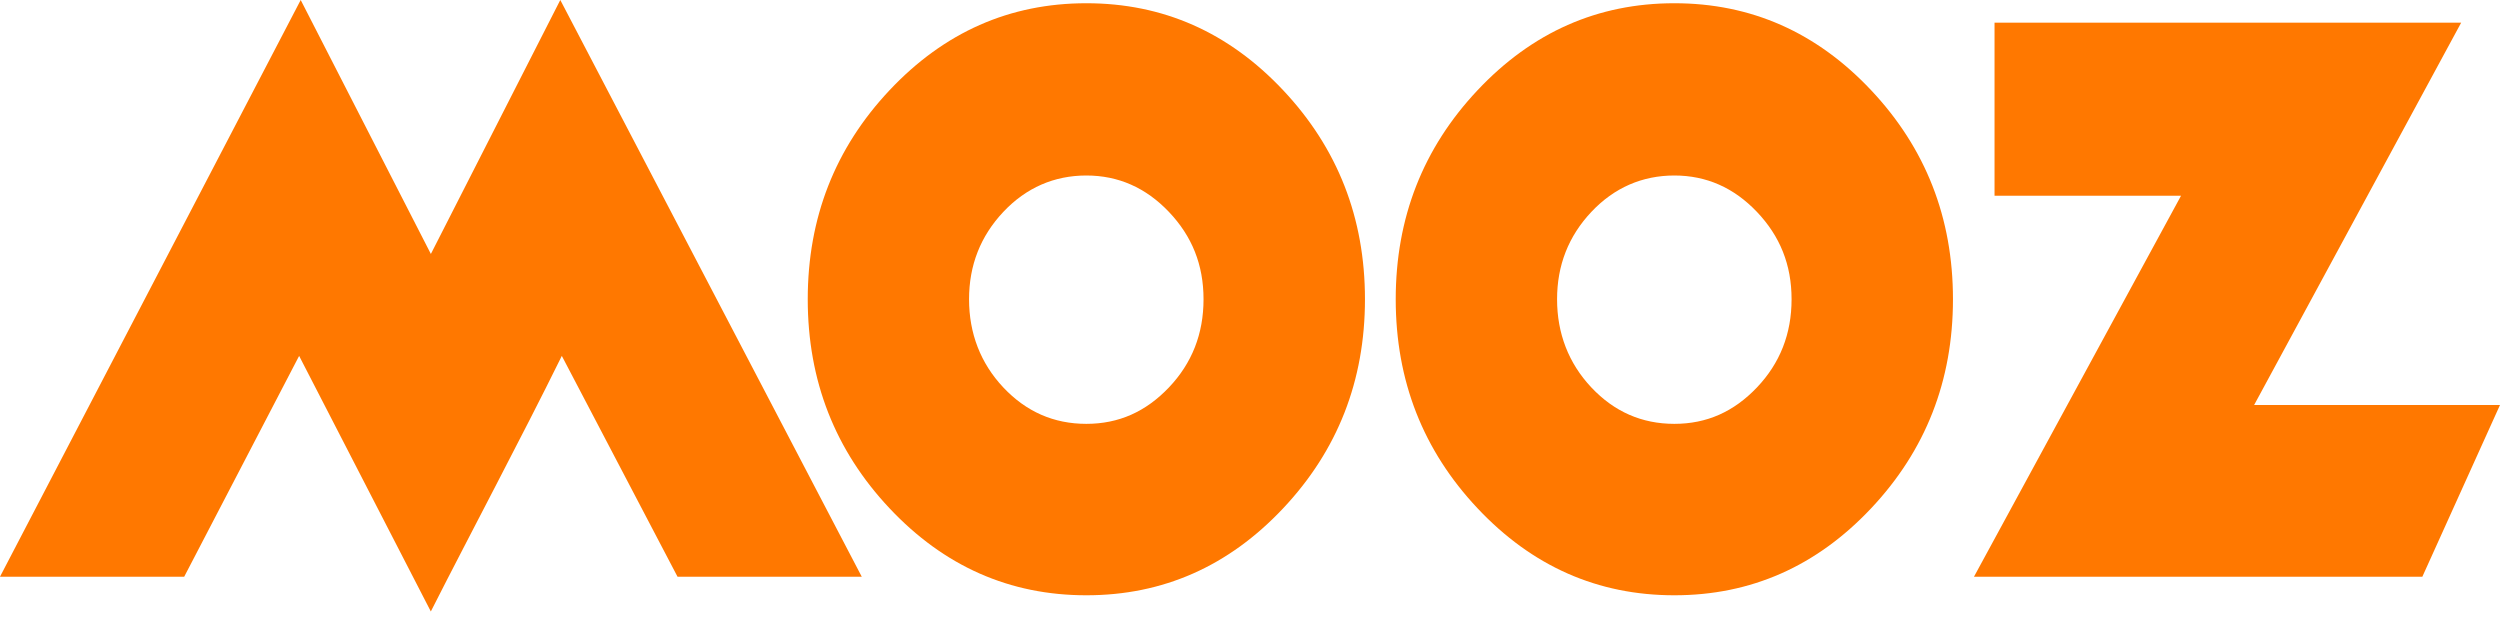 <?xml version="1.0" encoding="UTF-8"?> <svg xmlns="http://www.w3.org/2000/svg" width="135" height="34" viewBox="0 0 135 34" fill="none"><path d="M36.586 31.142L30.338 19.218C29.763 20.383 29.181 21.54 28.591 22.691C28.001 23.842 27.404 24.999 26.802 26.163C26.2 27.327 25.603 28.478 25.013 29.614C24.423 30.749 23.841 31.885 23.265 33.02L16.153 19.218L9.947 31.142H0L16.238 0L23.267 13.714L30.256 0L46.535 31.142H36.586Z" fill="#FF7800"></path><path d="M69.289 27.45C66.343 30.58 62.8 32.145 58.663 32.145C54.526 32.145 50.981 30.58 48.037 27.45C45.091 24.32 43.618 20.556 43.618 16.16C43.618 11.765 45.091 8.001 48.037 4.871C50.983 1.74 54.526 0.175 58.663 0.175C62.8 0.175 66.343 1.74 69.289 4.871C72.235 8.001 73.708 11.765 73.708 16.16C73.708 20.556 72.235 24.322 69.289 27.45ZM63.122 11.443C61.873 10.132 60.388 9.477 58.661 9.477C56.934 9.477 55.413 10.132 54.179 11.443C52.946 12.754 52.329 14.326 52.329 16.16C52.329 17.995 52.946 19.611 54.179 20.922C55.413 22.233 56.907 22.888 58.661 22.888C60.415 22.888 61.873 22.233 63.122 20.922C64.368 19.611 64.991 18.026 64.991 16.16C64.991 14.295 64.368 12.754 63.122 11.443Z" fill="#FF7800"></path><path d="M101.04 27.45C98.094 30.58 94.551 32.145 90.415 32.145C86.278 32.145 82.733 30.58 79.789 27.45C76.842 24.32 75.369 20.556 75.369 16.16C75.369 11.765 76.842 8.001 79.789 4.871C82.735 1.74 86.278 0.175 90.415 0.175C94.551 0.175 98.094 1.74 101.04 4.871C103.987 8.001 105.46 11.765 105.46 16.16C105.46 20.556 103.987 24.322 101.04 27.45ZM94.875 11.443C93.627 10.132 92.141 9.477 90.415 9.477C88.688 9.477 87.167 10.132 85.933 11.443C84.699 12.754 84.082 14.326 84.082 16.16C84.082 17.995 84.699 19.611 85.933 20.922C87.167 22.233 88.661 22.888 90.415 22.888C92.168 22.888 93.627 22.233 94.875 20.922C96.121 19.611 96.745 18.026 96.745 16.16C96.745 14.295 96.121 12.754 94.875 11.443Z" fill="#FF7800"></path><path d="M121.721 21.869H135L130.807 31.142H106.595L117.776 10.57H107.705V1.223H132.904L121.723 21.869H121.721Z" fill="#FF7800"></path></svg> 